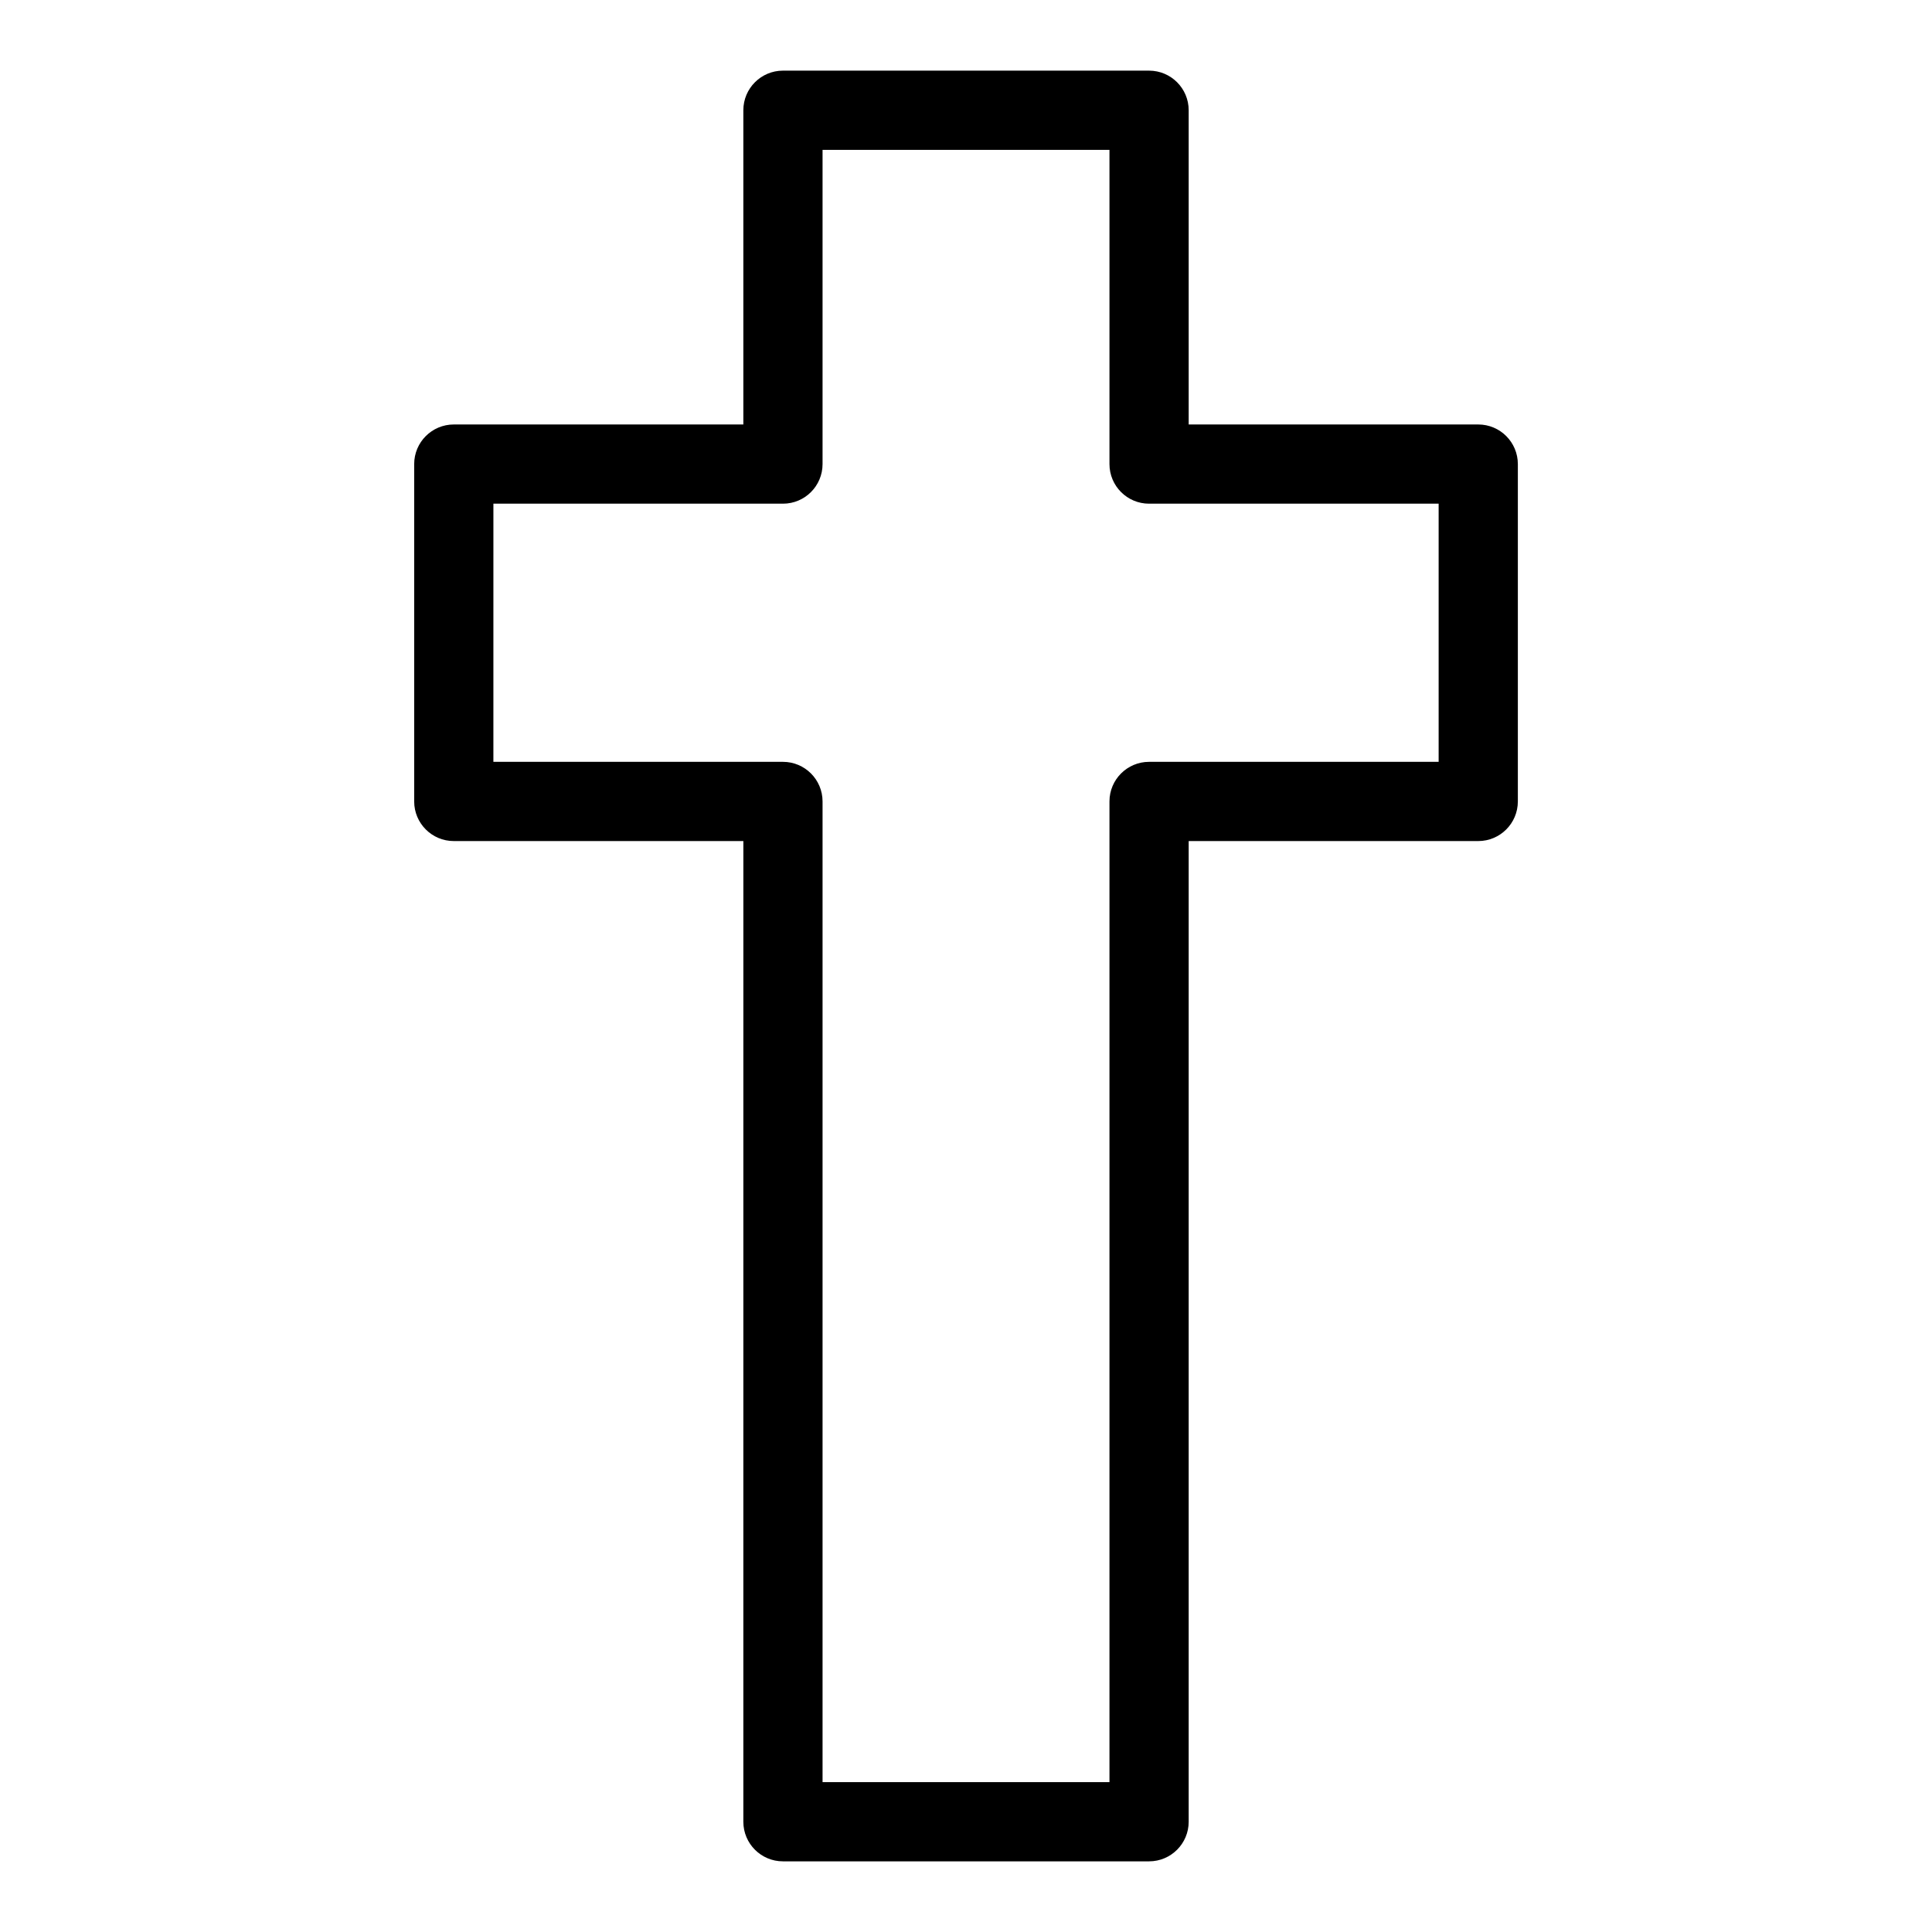 <?xml version="1.0" encoding="UTF-8"?>
<!-- Uploaded to: ICON Repo, www.svgrepo.com, Generator: ICON Repo Mixer Tools -->
<svg fill="#000000" width="800px" height="800px" version="1.1" viewBox="144 144 512 512" xmlns="http://www.w3.org/2000/svg">
 <path d="m535.75 256.49h-76.738v-83.273c0-5.797-4.699-10.492-10.496-10.496h-97.027c-5.797 0.004-10.496 4.699-10.496 10.496v83.27h-76.738l0.004 0.004c-5.797 0-10.496 4.699-10.496 10.496v89.406c0 5.797 4.699 10.496 10.496 10.496h76.738l-0.004 259.89c0 5.797 4.699 10.496 10.496 10.496h97.027c5.797 0 10.496-4.699 10.496-10.496v-259.89h76.738c5.797 0 10.492-4.699 10.496-10.496v-89.406c-0.004-5.797-4.699-10.496-10.496-10.496zm-10.496 89.406h-76.738c-5.797 0-10.496 4.699-10.496 10.496v259.89h-76.035v-259.89c0-5.797-4.699-10.496-10.496-10.496h-76.738l0.004-68.414h76.738-0.004c5.797 0 10.496-4.699 10.496-10.496v-83.273h76.035v83.273c0 5.797 4.699 10.496 10.496 10.496h76.738z"/>
</svg>